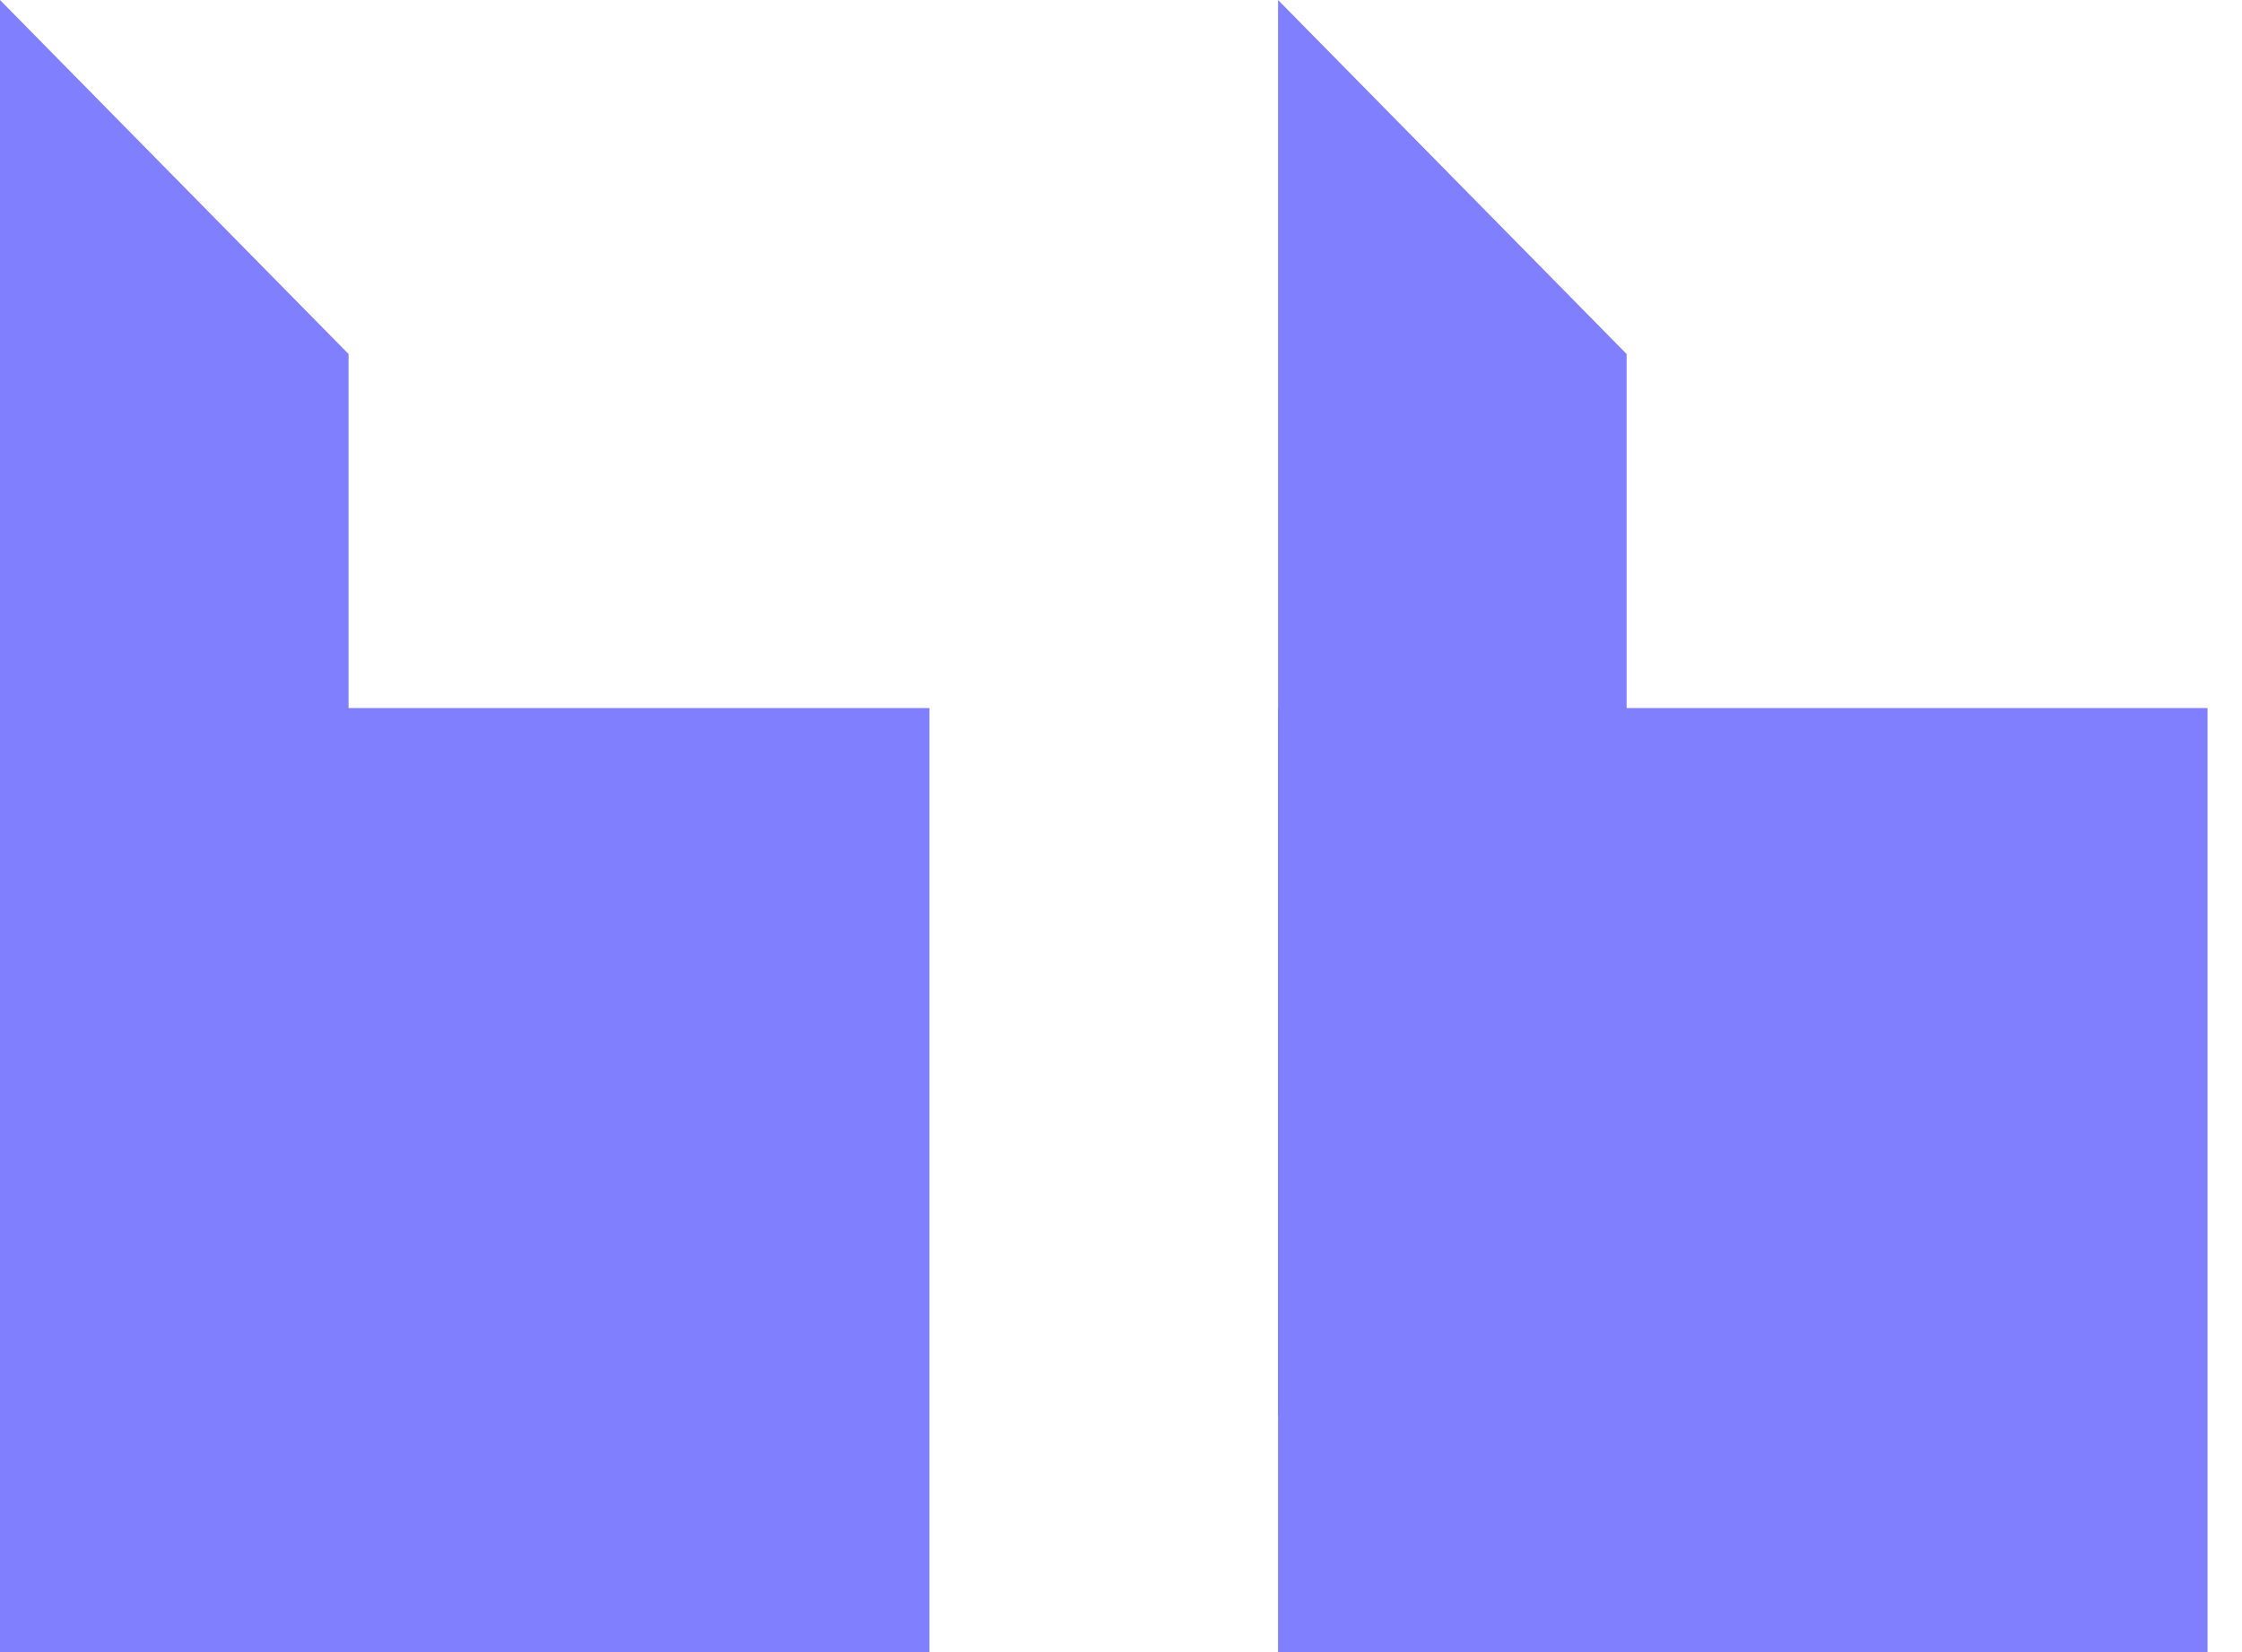 <?xml version="1.0" encoding="UTF-8"?> <svg xmlns="http://www.w3.org/2000/svg" width="38" height="28" viewBox="0 0 38 28" fill="none"> <path d="M2.15243e-08 24L5.908 24L5.908 6L4.1963e-06 -2.09808e-05L2.15243e-08 24Z" fill="#8080FF"></path> <path d="M21.662 24L27.57 24L27.57 6L21.662 -2.09808e-05L21.662 24Z" fill="#8080FF"></path> <rect y="12" width="15.754" height="16" fill="#8080FF"></rect> <rect x="21.662" y="12" width="15.754" height="16" fill="#8080FF"></rect> </svg> 